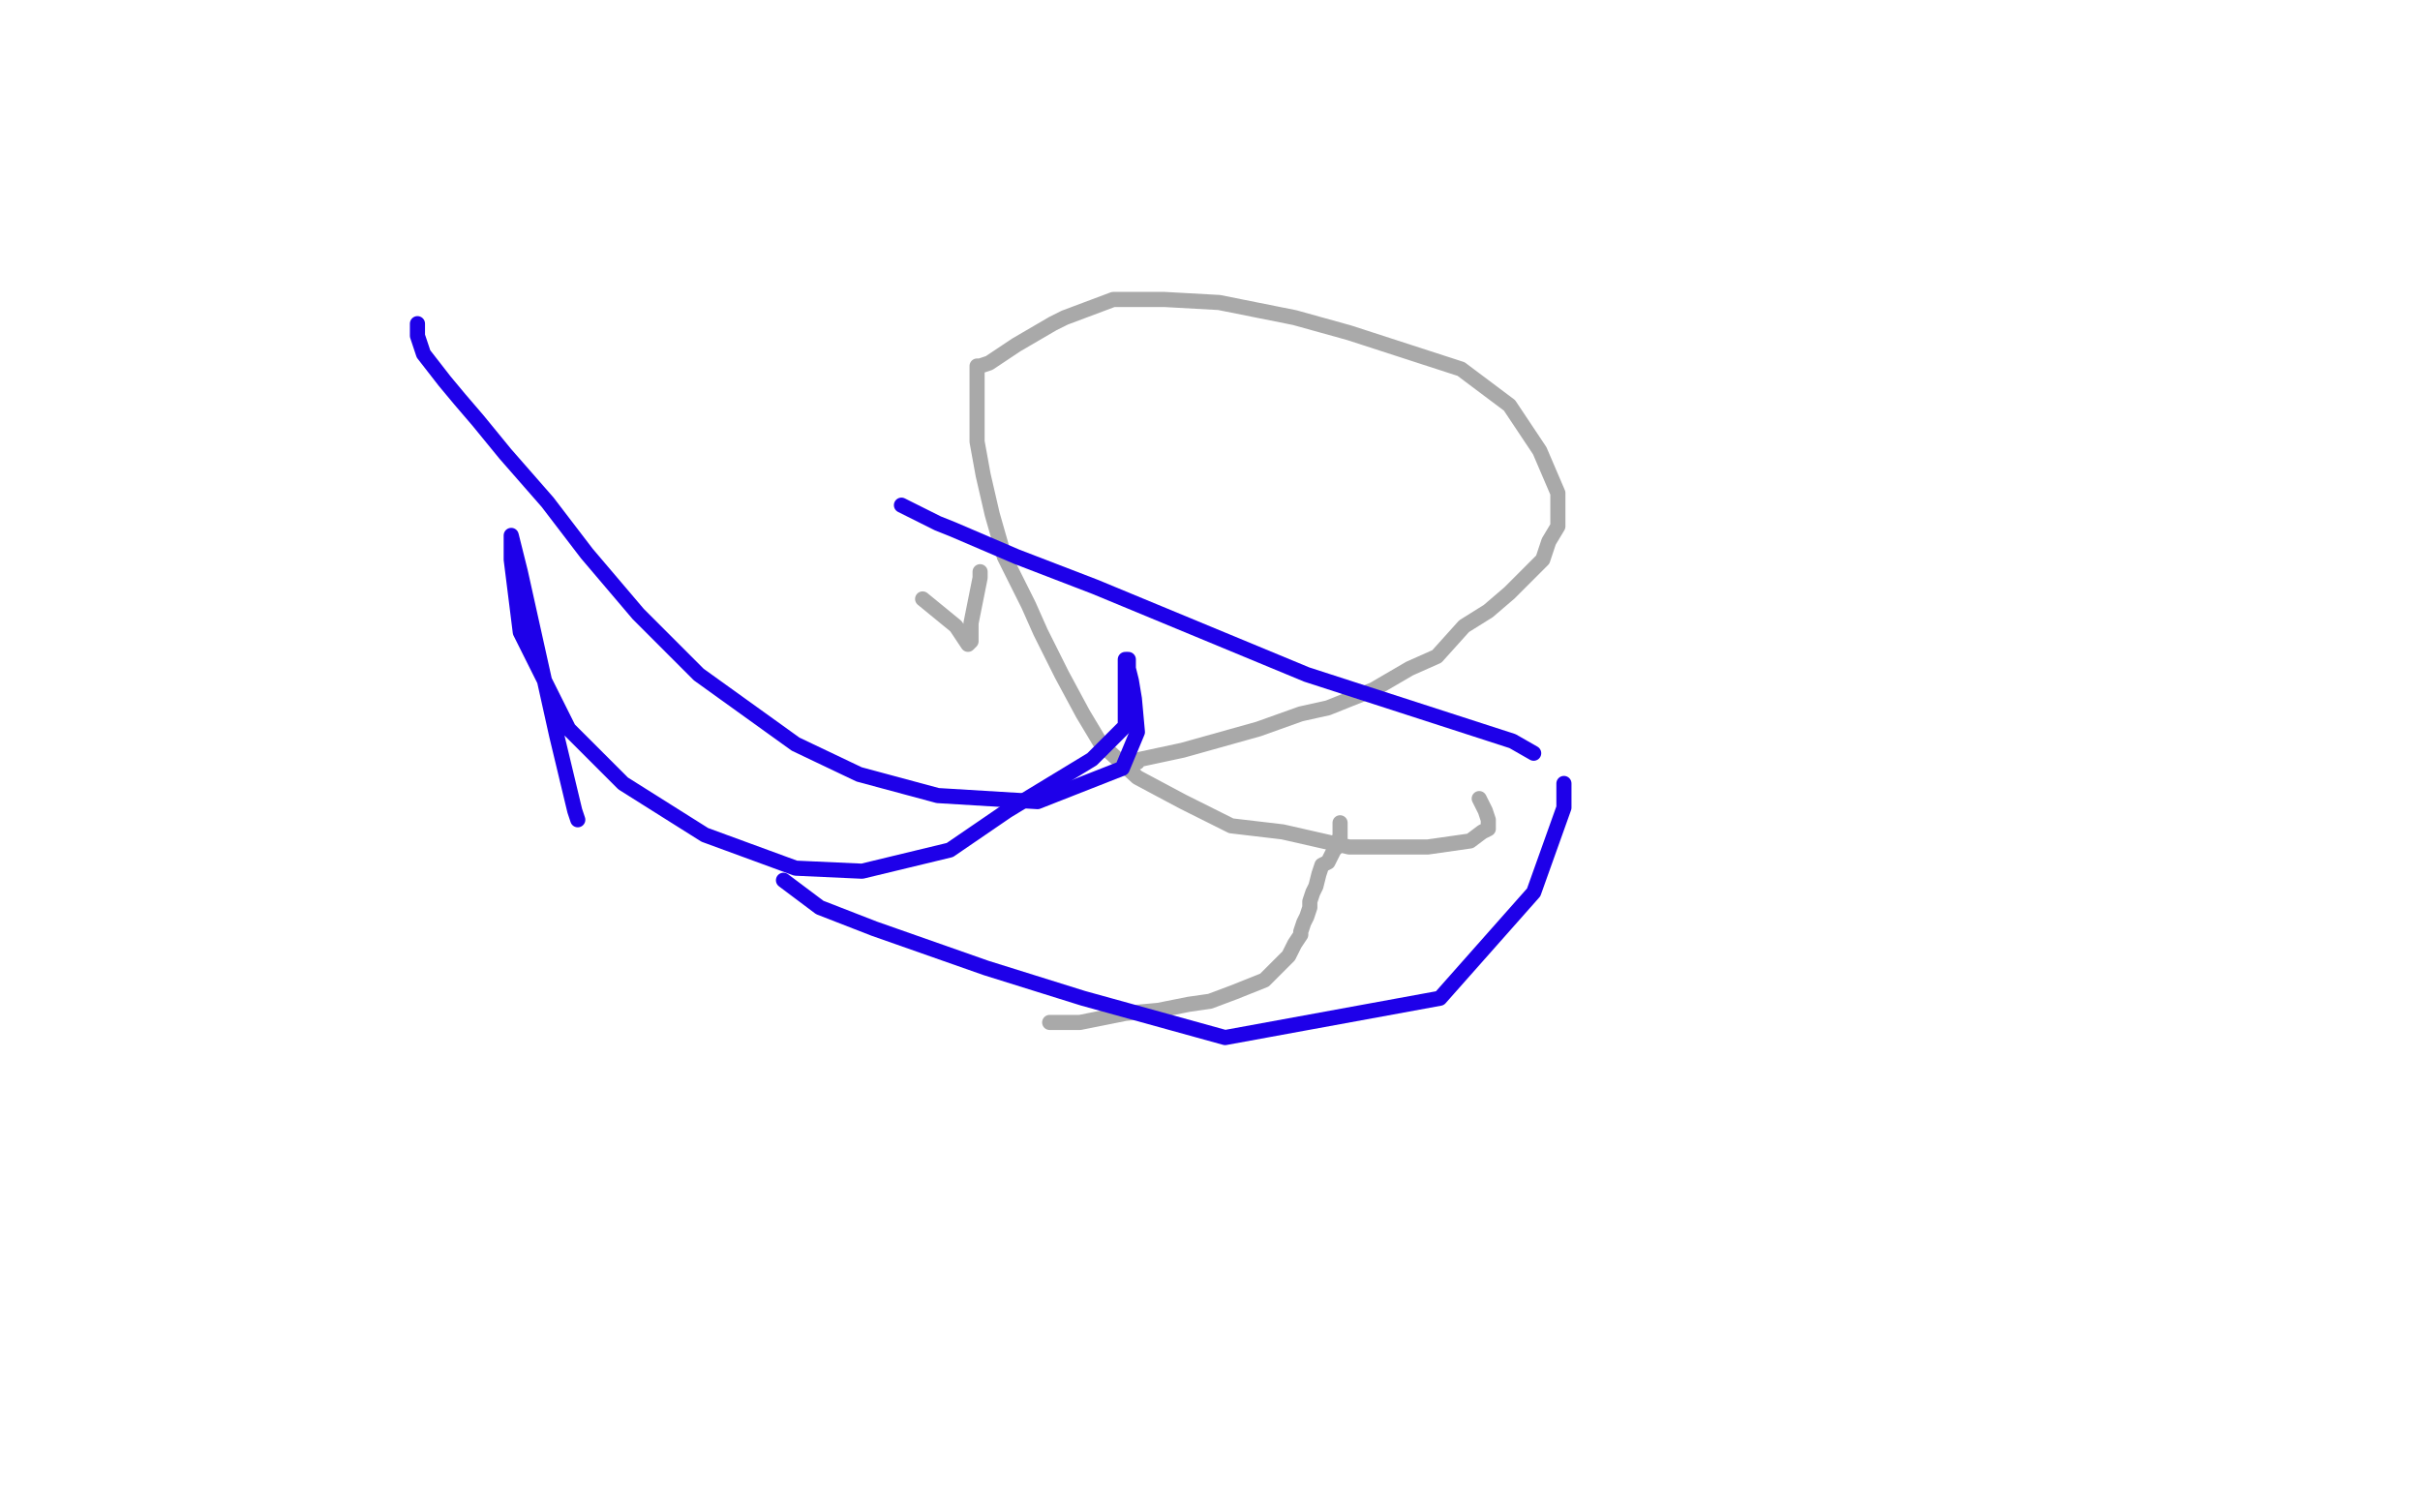 <?xml version="1.0" standalone="no"?>
<!DOCTYPE svg PUBLIC "-//W3C//DTD SVG 1.1//EN"
"http://www.w3.org/Graphics/SVG/1.1/DTD/svg11.dtd">

<svg width="800" height="500" version="1.1" xmlns="http://www.w3.org/2000/svg" xmlns:xlink="http://www.w3.org/1999/xlink" style="stroke-antialiasing: false"><desc>This SVG has been created on https://colorillo.com/</desc><rect x='0' y='0' width='800' height='500' style='fill: rgb(255,255,255); stroke-width:0' /><polyline points="349,338 347,338 347,338 347,338 347,338 352,338 352,338 357,338 357,338 372,335 372,335 383,334 383,334 393,332 393,332 400,331 400,331 408,328 408,328 418,324 418,324 420,322 420,322 425,317 425,317 426,316 426,316 428,312 428,312 430,309 430,309 430,308 430,308 431,305 431,305 432,303 432,303 433,300 433,300 433,298 433,298 434,295 434,295 435,293 435,293 436,289 436,289 437,286 437,286 439,285 439,285 441,281 441,281 442,280 442,280 442,278 442,278 443,277 443,277 443,275 443,275 443,274 443,274 443,273 443,273 443,272 443,272" style="fill: none; stroke: #a9a9a9; stroke-width: 5; stroke-linejoin: round; stroke-linecap: round; stroke-antialiasing: false; stroke-antialias: 0; opacity: 1.0"/>
<polyline points="376,252 375,252 375,252 373,253 373,253 372,254 372,254 377,251 391,248 416,241 430,236 439,234 454,228 466,221 475,217 484,207 492,202 499,196 503,192 506,189 510,185 512,179 515,174 515,169 515,164 515,163 509,149 499,134 483,122 446,110 428,105 403,100 385,99 368,99 352,105 348,107 336,114 327,120 324,121 323,121 323,121 323,122 323,122 323,131 323,131 323,146 323,146 325,157 325,157 328,170 328,170 332,184 332,184 340,200 340,200 344,209 344,209 351,223 351,223 358,236 358,236 364,246 364,246 376,257 376,257 391,265 391,265 407,273 407,273 424,275 424,275 446,280 446,280 460,280 460,280 472,280 472,280 486,278 486,278 490,275 490,275 492,274 492,274 492,272 492,272 492,271 492,271 491,268 491,268 489,264 489,264 489,264 489,264" style="fill: none; stroke: #a9a9a9; stroke-width: 5; stroke-linejoin: round; stroke-linecap: round; stroke-antialiasing: false; stroke-antialias: 0; opacity: 1.0"/>
<polyline points="324,189 324,189 324,189 324,191 324,191 321,206 321,206 321,212 321,212 320,213 320,213 316,207 316,207 305,198 305,198" style="fill: none; stroke: #a9a9a9; stroke-width: 5; stroke-linejoin: round; stroke-linecap: round; stroke-antialiasing: false; stroke-antialias: 0; opacity: 1.0"/>
<polyline points="138,107 138,111 138,111 140,117 140,117 147,126 147,126 152,132 152,132 158,139 158,139 167,150 167,150 181,166 181,166 194,183 194,183 211,203 211,203 231,223 231,223 263,246 263,246 284,256 284,256 310,263 310,263 343,265 343,265 371,254 371,254 376,242 376,242 375,231 375,231 374,225 374,225 373,221 373,221 373,218 373,218" style="fill: none; stroke: #1e00e9; stroke-width: 5; stroke-linejoin: round; stroke-linecap: round; stroke-antialiasing: false; stroke-antialias: 0; opacity: 1.0"/>
<polyline points="372,218 372,218 372,218 372,221 372,233 372,240 361,251 333,268 314,281 285,288 263,287 233,276 206,259 188,241 172,209 169,185 169,178 169,177 172,189 184,243 190,268 191,271 191,271" style="fill: none; stroke: #1e00e9; stroke-width: 5; stroke-linejoin: round; stroke-linecap: round; stroke-antialiasing: false; stroke-antialias: 0; opacity: 1.0"/>
<polyline points="259,291 271,300 271,300 289,307 289,307 326,320 326,320 358,330 358,330 405,343 405,343 476,330 476,330 507,295 507,295 517,267 517,267 517,260 517,260 517,259 517,259" style="fill: none; stroke: #1e00e9; stroke-width: 5; stroke-linejoin: round; stroke-linecap: round; stroke-antialiasing: false; stroke-antialias: 0; opacity: 1.0"/>
<polyline points="507,249 500,245 500,245 432,223 432,223 362,194 362,194 336,184 336,184 315,175 315,175 310,173 310,173 300,168 300,168 298,167 298,167" style="fill: none; stroke: #1e00e9; stroke-width: 5; stroke-linejoin: round; stroke-linecap: round; stroke-antialiasing: false; stroke-antialias: 0; opacity: 1.0"/>
</svg>

